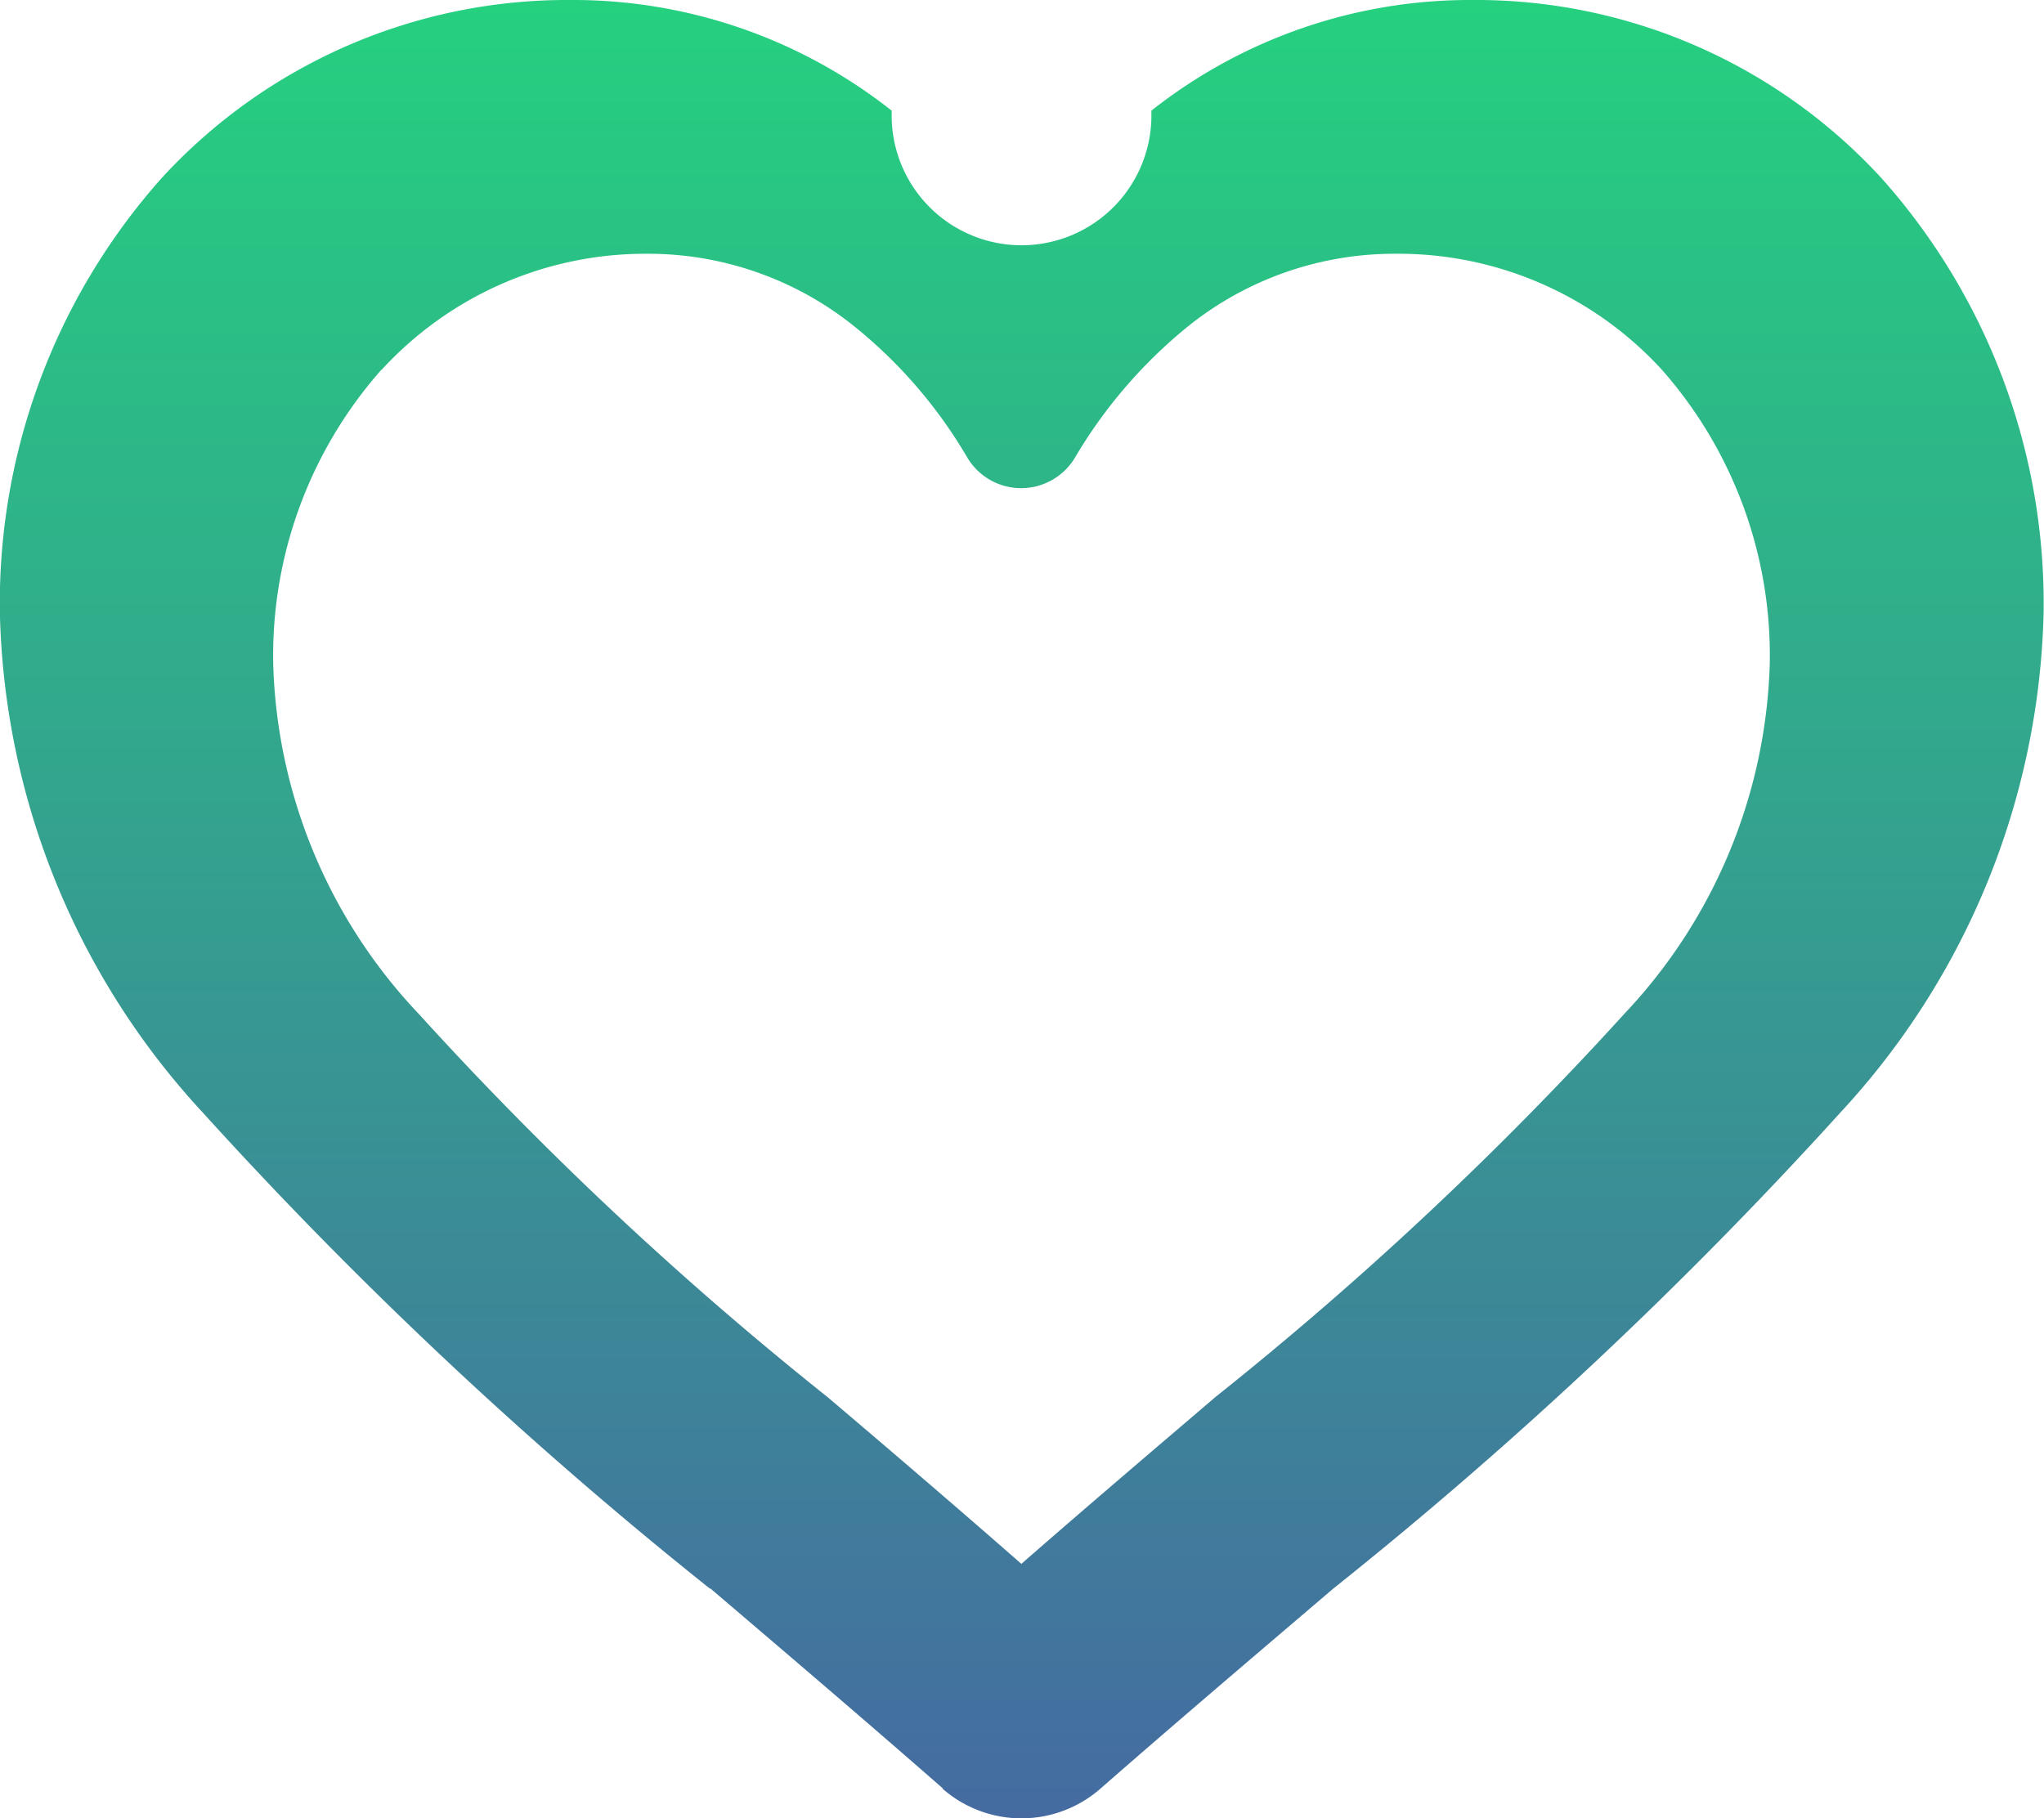 <svg xmlns="http://www.w3.org/2000/svg" xmlns:xlink="http://www.w3.org/1999/xlink" width="23.999" height="21.354" viewBox="0 0 23.999 21.354"><defs><linearGradient id="a" x1="0.5" x2="0.5" y2="1" gradientUnits="objectBoundingBox"><stop offset="0" stop-color="#25d17f"/><stop offset="1" stop-color="#456aa1"/></linearGradient></defs><g transform="translate(-181.002 -1125.998)"><path d="M14175.072,4781c-.969-.848-1.905-1.645-2.728-2.347l-.008,0a50.706,50.706,0,0,1-5.957-5.594,8.929,8.929,0,0,1-2.378-5.847,7.509,7.509,0,0,1,1.9-5.124,6.462,6.462,0,0,1,4.8-2.09,6.033,6.033,0,0,1,3.771,1.3,1.525,1.525,0,1,0,3.048,0,6.032,6.032,0,0,1,3.771-1.3,6.46,6.46,0,0,1,4.8,2.09,7.5,7.5,0,0,1,1.905,5.124,8.935,8.935,0,0,1-2.382,5.847,50.706,50.706,0,0,1-5.957,5.594c-.826.705-1.763,1.5-2.735,2.35a1.407,1.407,0,0,1-1.854,0Zm-6.591-16.661a5.069,5.069,0,0,0-1.271,3.461,6.228,6.228,0,0,0,1.709,4.105,41,41,0,0,0,4.8,4.5l0,0c.687.583,1.467,1.25,2.275,1.958.815-.712,1.595-1.375,2.282-1.962a41.078,41.078,0,0,0,4.8-4.5,6.242,6.242,0,0,0,1.705-4.105,5.069,5.069,0,0,0-1.271-3.461,4.193,4.193,0,0,0-3.122-1.357,3.871,3.871,0,0,0-2.418.837,5.73,5.73,0,0,0-1.346,1.556.736.736,0,0,1-1.265,0,5.611,5.611,0,0,0-1.346-1.556,3.862,3.862,0,0,0-2.414-.837A4.2,4.2,0,0,0,14168.481,4764.343Z" transform="translate(-13983 -3634)" fill="url(#a)"/></g></svg>